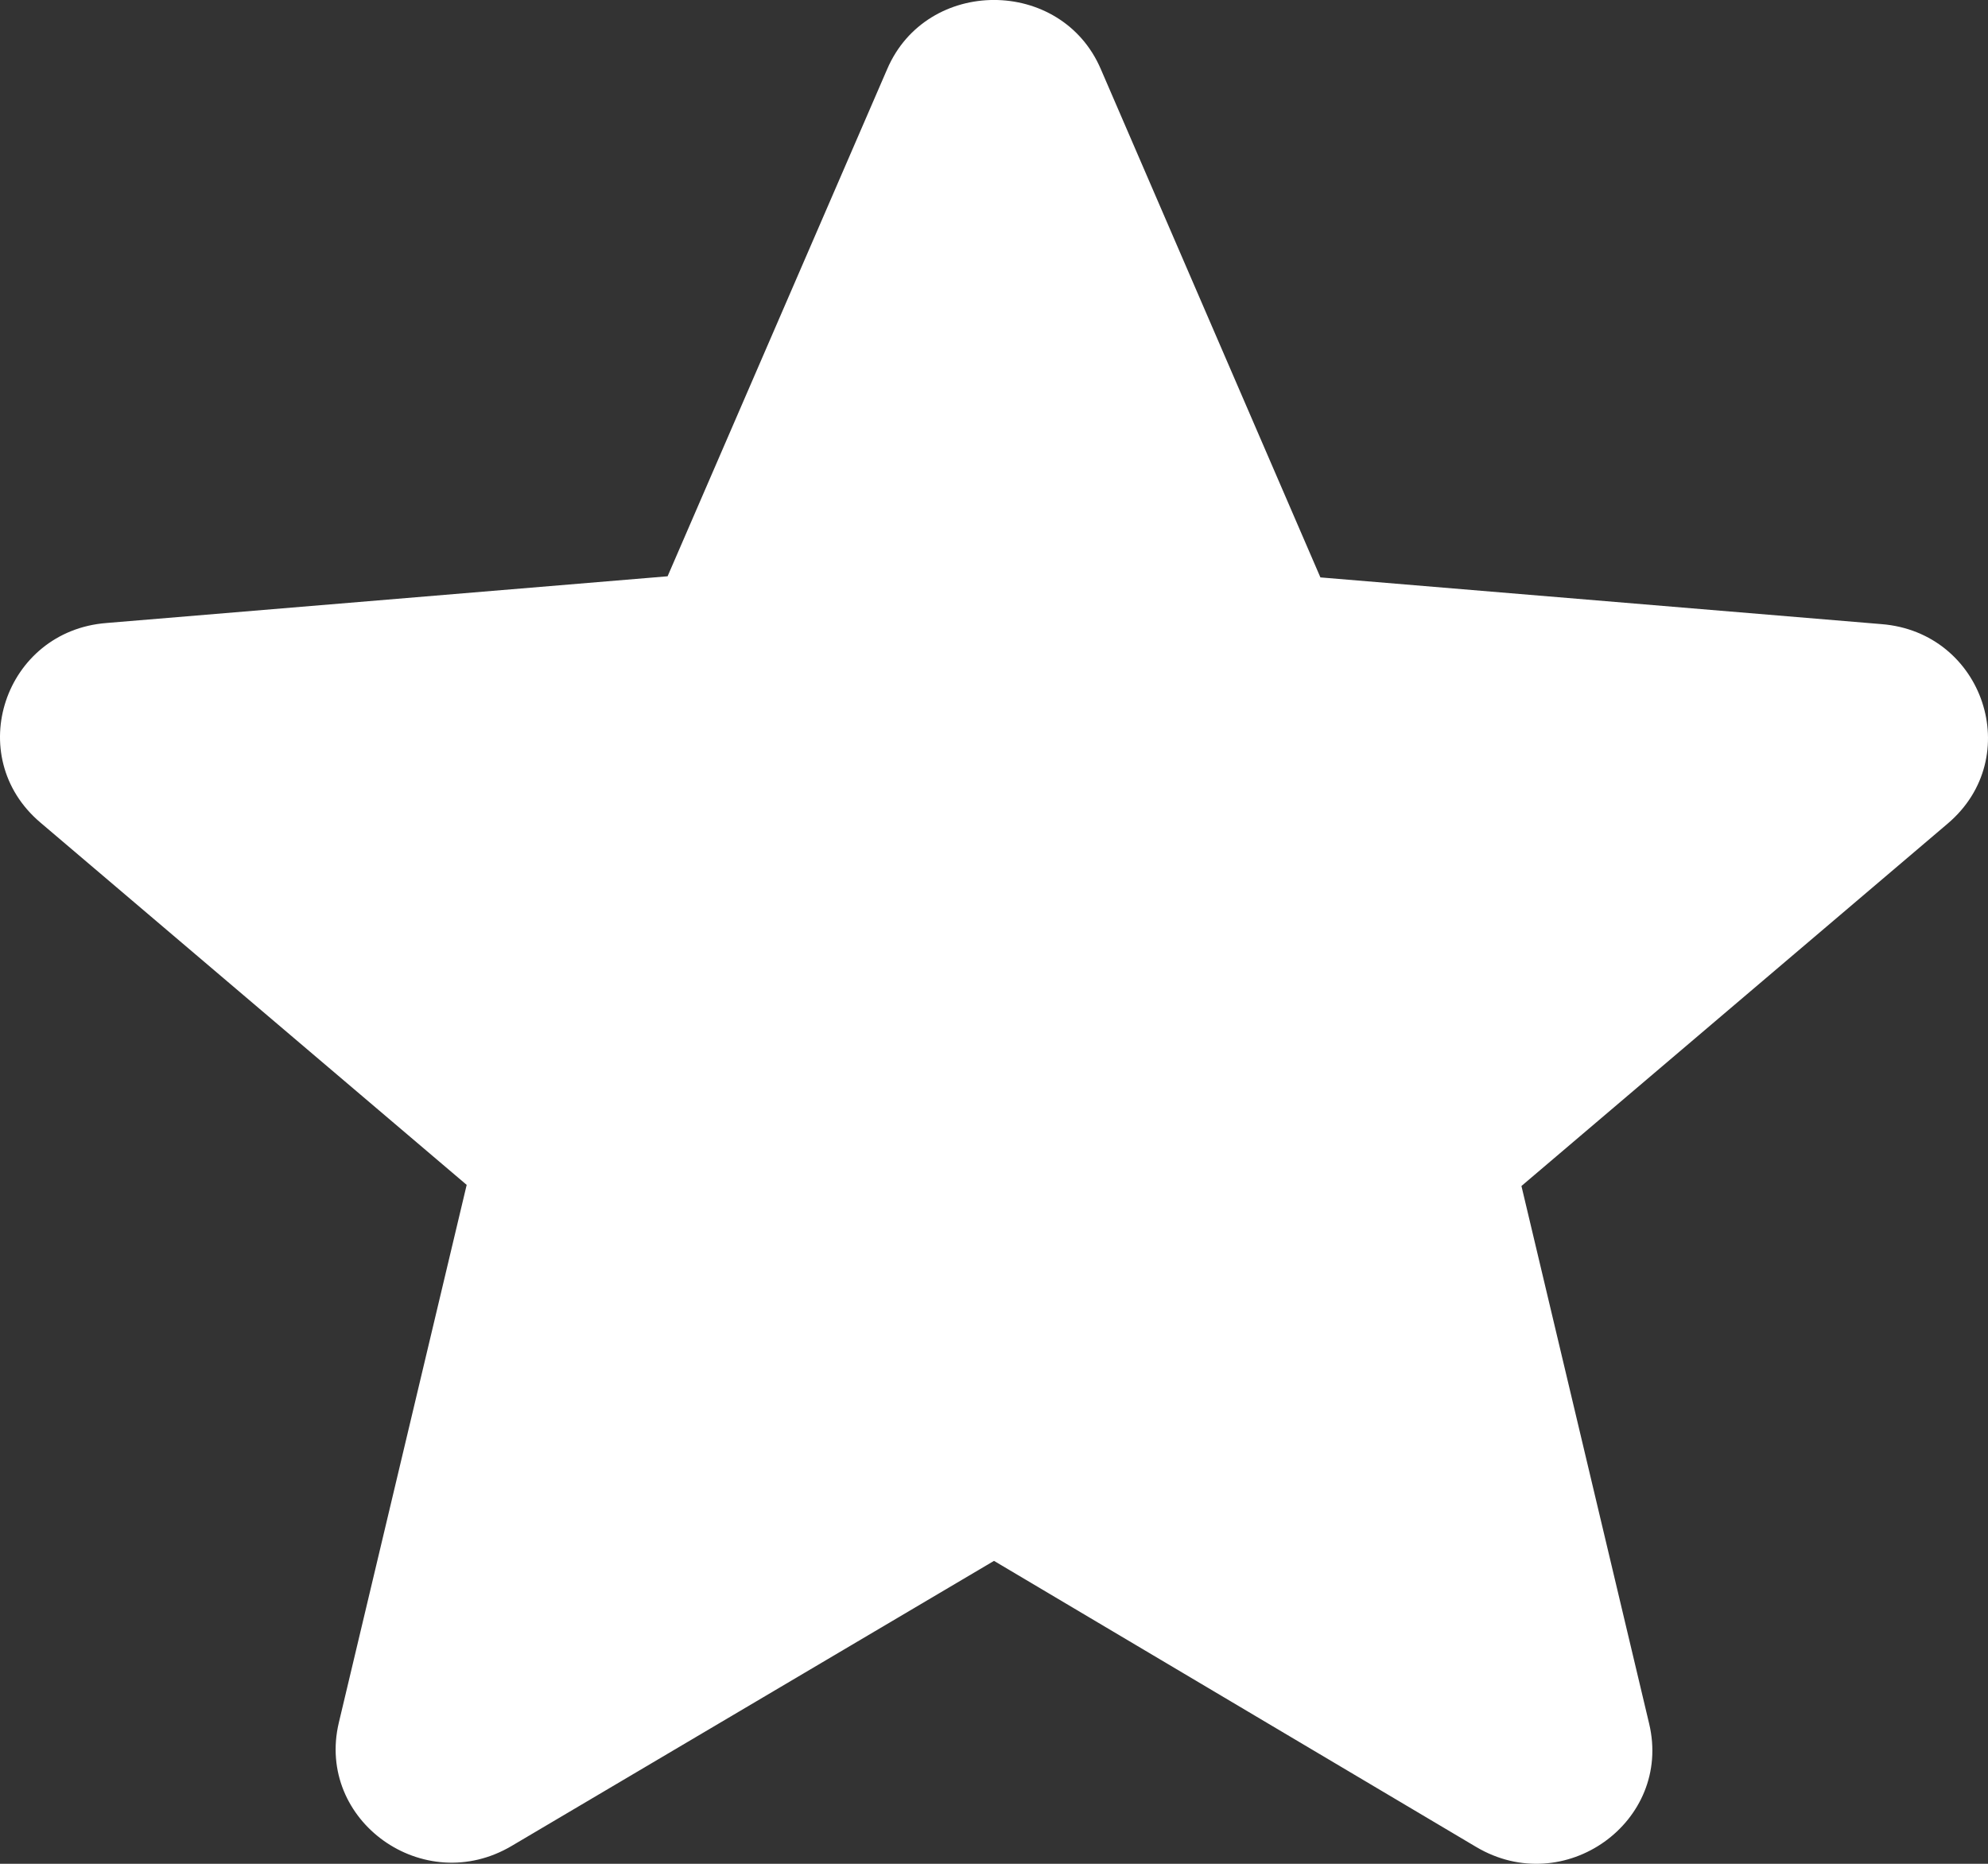 <?xml version="1.0" encoding="UTF-8"?> <svg xmlns="http://www.w3.org/2000/svg" width="16" height="15" viewBox="0 0 16 15" fill="none"><rect x="0" y="0" width="16" height="15" fill="#333333" stroke="none"/><path d="M8 12.562L11.88 14.864C12.59 15.286 13.46 14.662 13.273 13.873L12.245 9.545L15.676 6.628C16.302 6.096 15.965 5.088 15.143 5.023L10.627 4.647L8.86 0.557C8.542 -0.186 7.458 -0.186 7.14 0.557L5.373 4.638L0.857 5.014C0.035 5.078 -0.302 6.087 0.324 6.619L3.756 9.536L2.727 13.864C2.54 14.653 3.41 15.277 4.12 14.855L8 12.562Z" fill="white"></path></svg> 